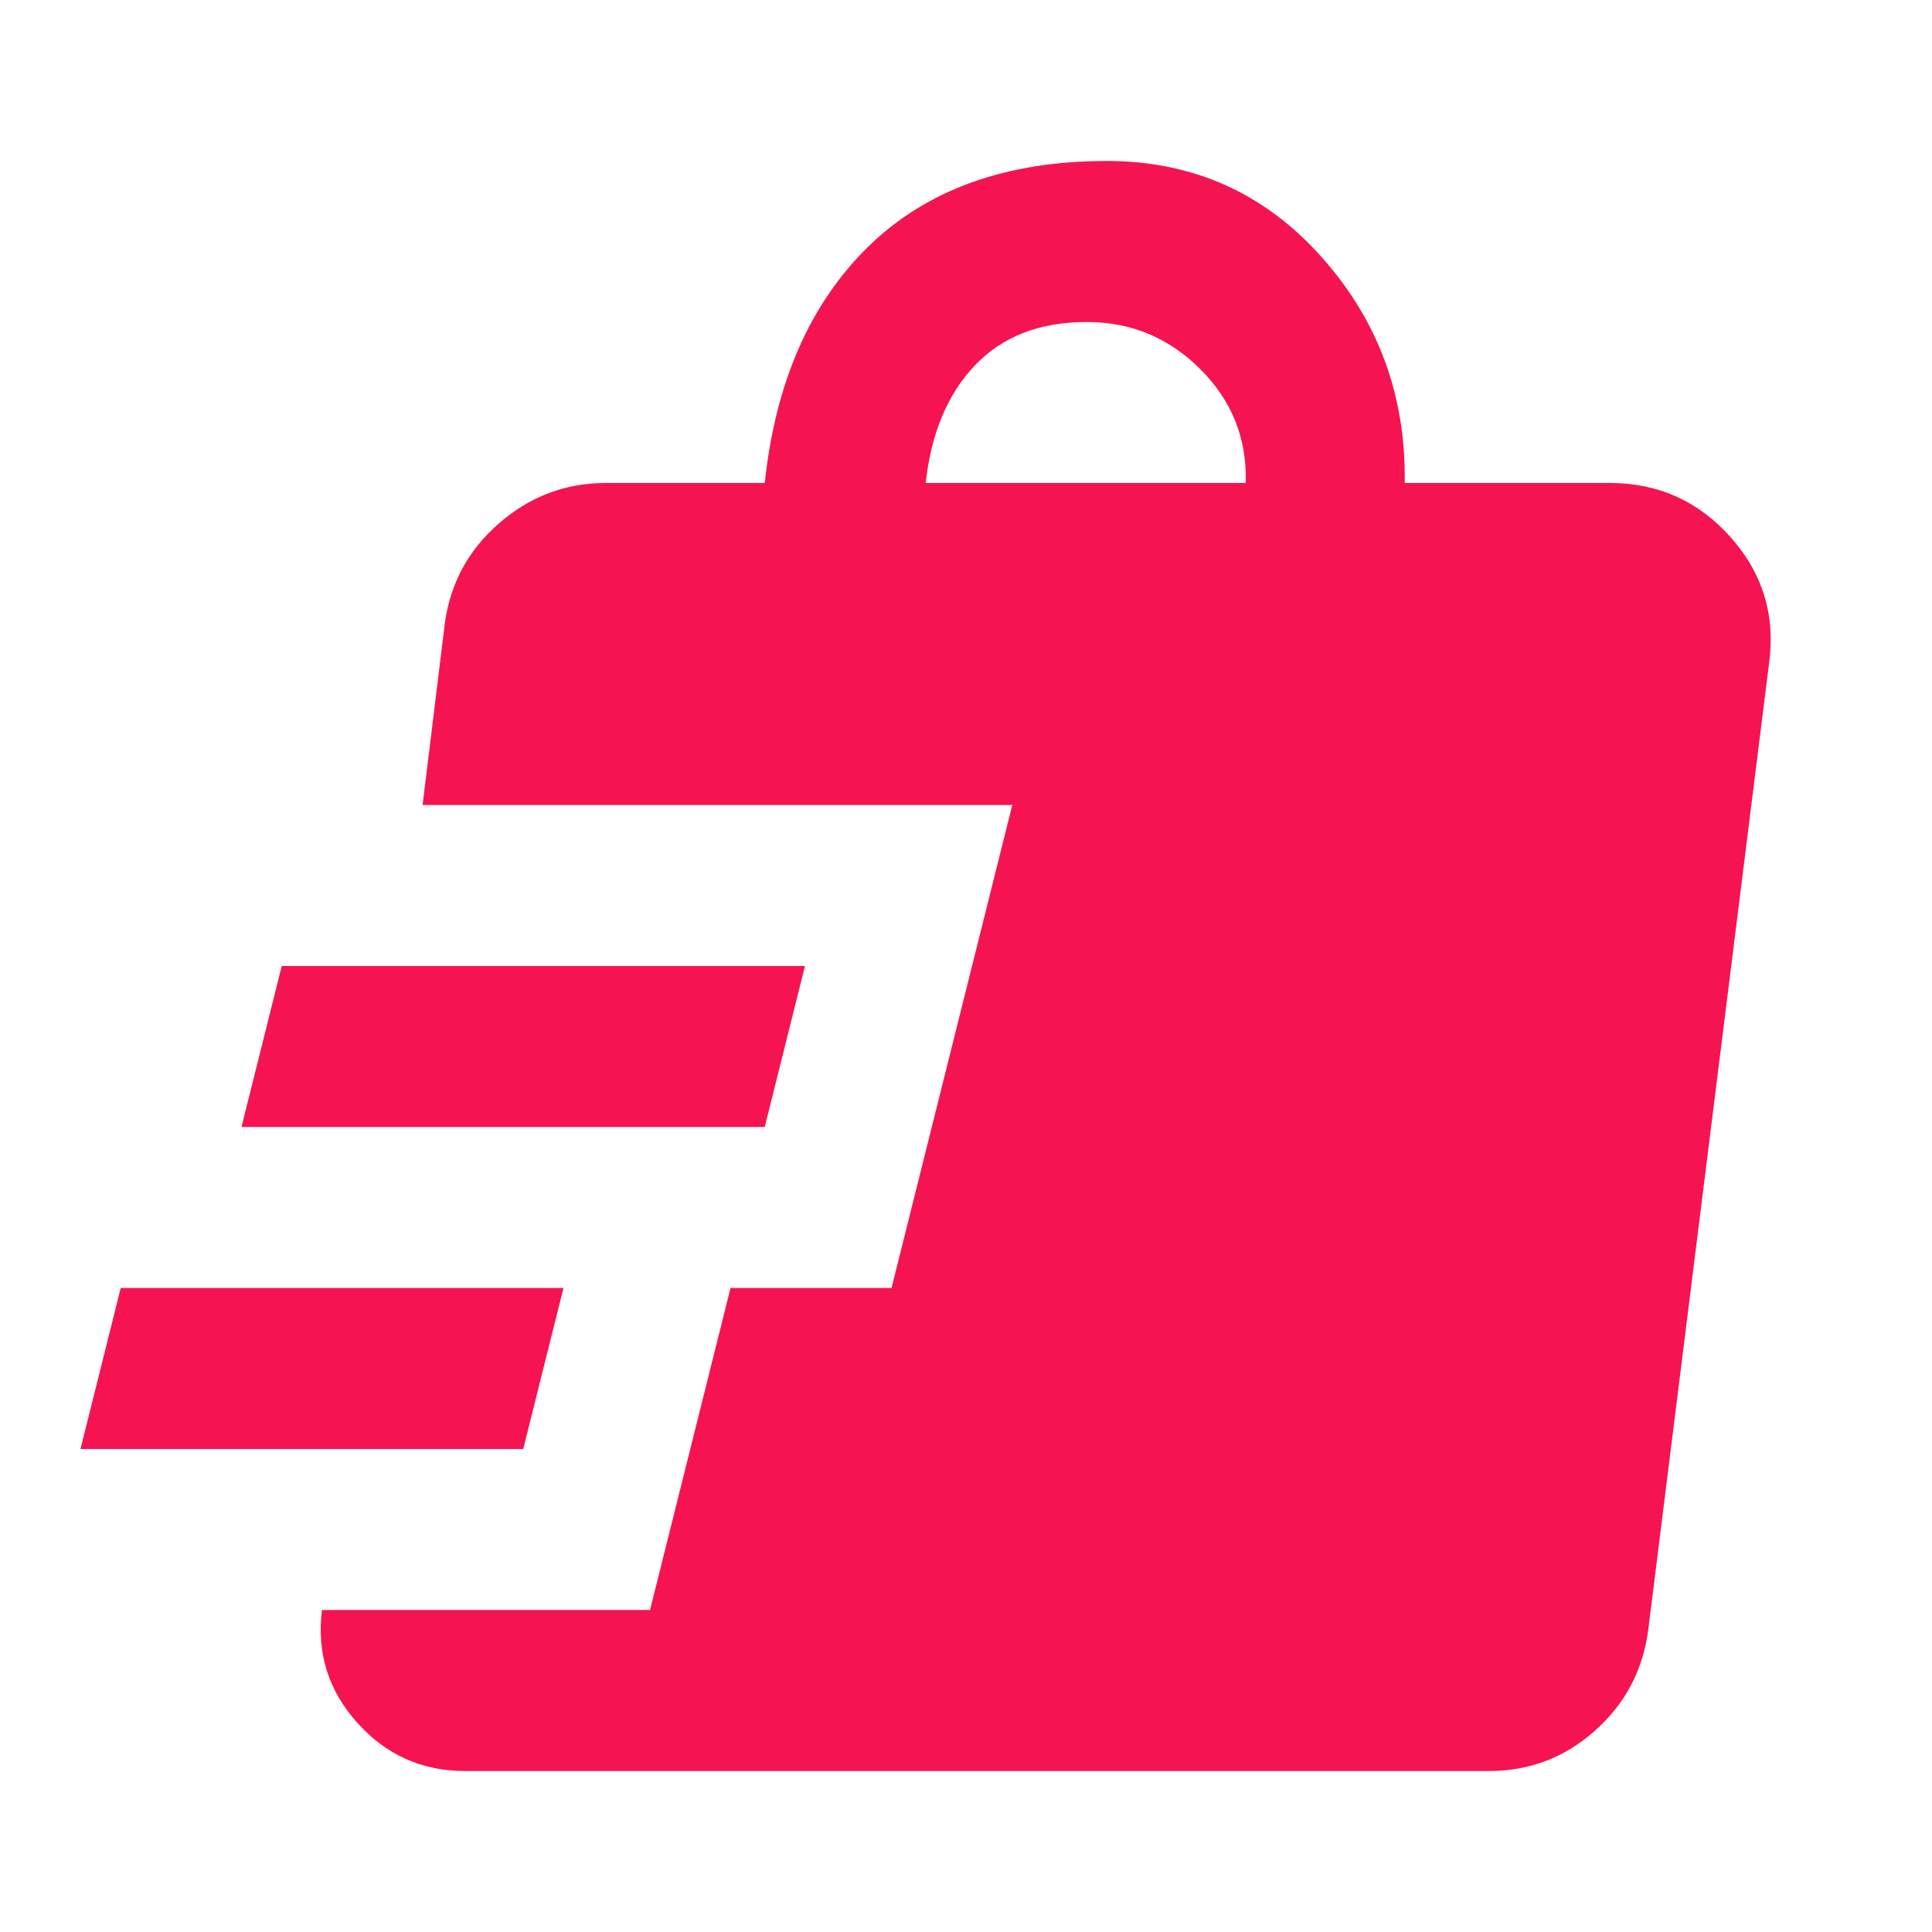 <svg width="64" height="64" viewBox="0 0 64 64" fill="none" xmlns="http://www.w3.org/2000/svg">
<mask id="mask0_348_54" style="mask-type:alpha" maskUnits="userSpaceOnUse" x="0" y="0" width="64" height="64">
<rect width="64" height="64" fill="#D9D9D9"/>
</mask>
<g mask="url(#mask0_348_54)">
<path d="M15.399 58.667C13.977 58.667 12.788 58.133 11.833 57.067C10.877 56 10.488 54.755 10.666 53.333H21.533L24.199 42.667H29.533L33.533 26.667H13.999L14.733 20.667C14.911 19.333 15.511 18.222 16.533 17.333C17.555 16.444 18.733 16 20.066 16H25.333C25.688 12.667 26.833 10.056 28.766 8.167C30.699 6.278 33.333 5.333 36.666 5.333C39.511 5.333 41.877 6.389 43.766 8.5C45.655 10.611 46.577 13.111 46.533 16H53.333C54.933 16 56.266 16.6 57.333 17.8C58.399 19 58.822 20.4 58.599 22L54.599 54C54.422 55.333 53.833 56.444 52.833 57.333C51.833 58.222 50.666 58.667 49.333 58.667H15.399ZM2.666 48L3.999 42.667H18.666L17.333 48H2.666ZM7.999 37.333L9.333 32H26.666L25.333 37.333H7.999ZM30.666 16H41.266C41.31 14.533 40.81 13.278 39.766 12.233C38.722 11.189 37.466 10.667 35.999 10.667C34.444 10.667 33.211 11.144 32.299 12.1C31.388 13.056 30.844 14.355 30.666 16Z" fill="#F51451"/>
</g>
</svg>
